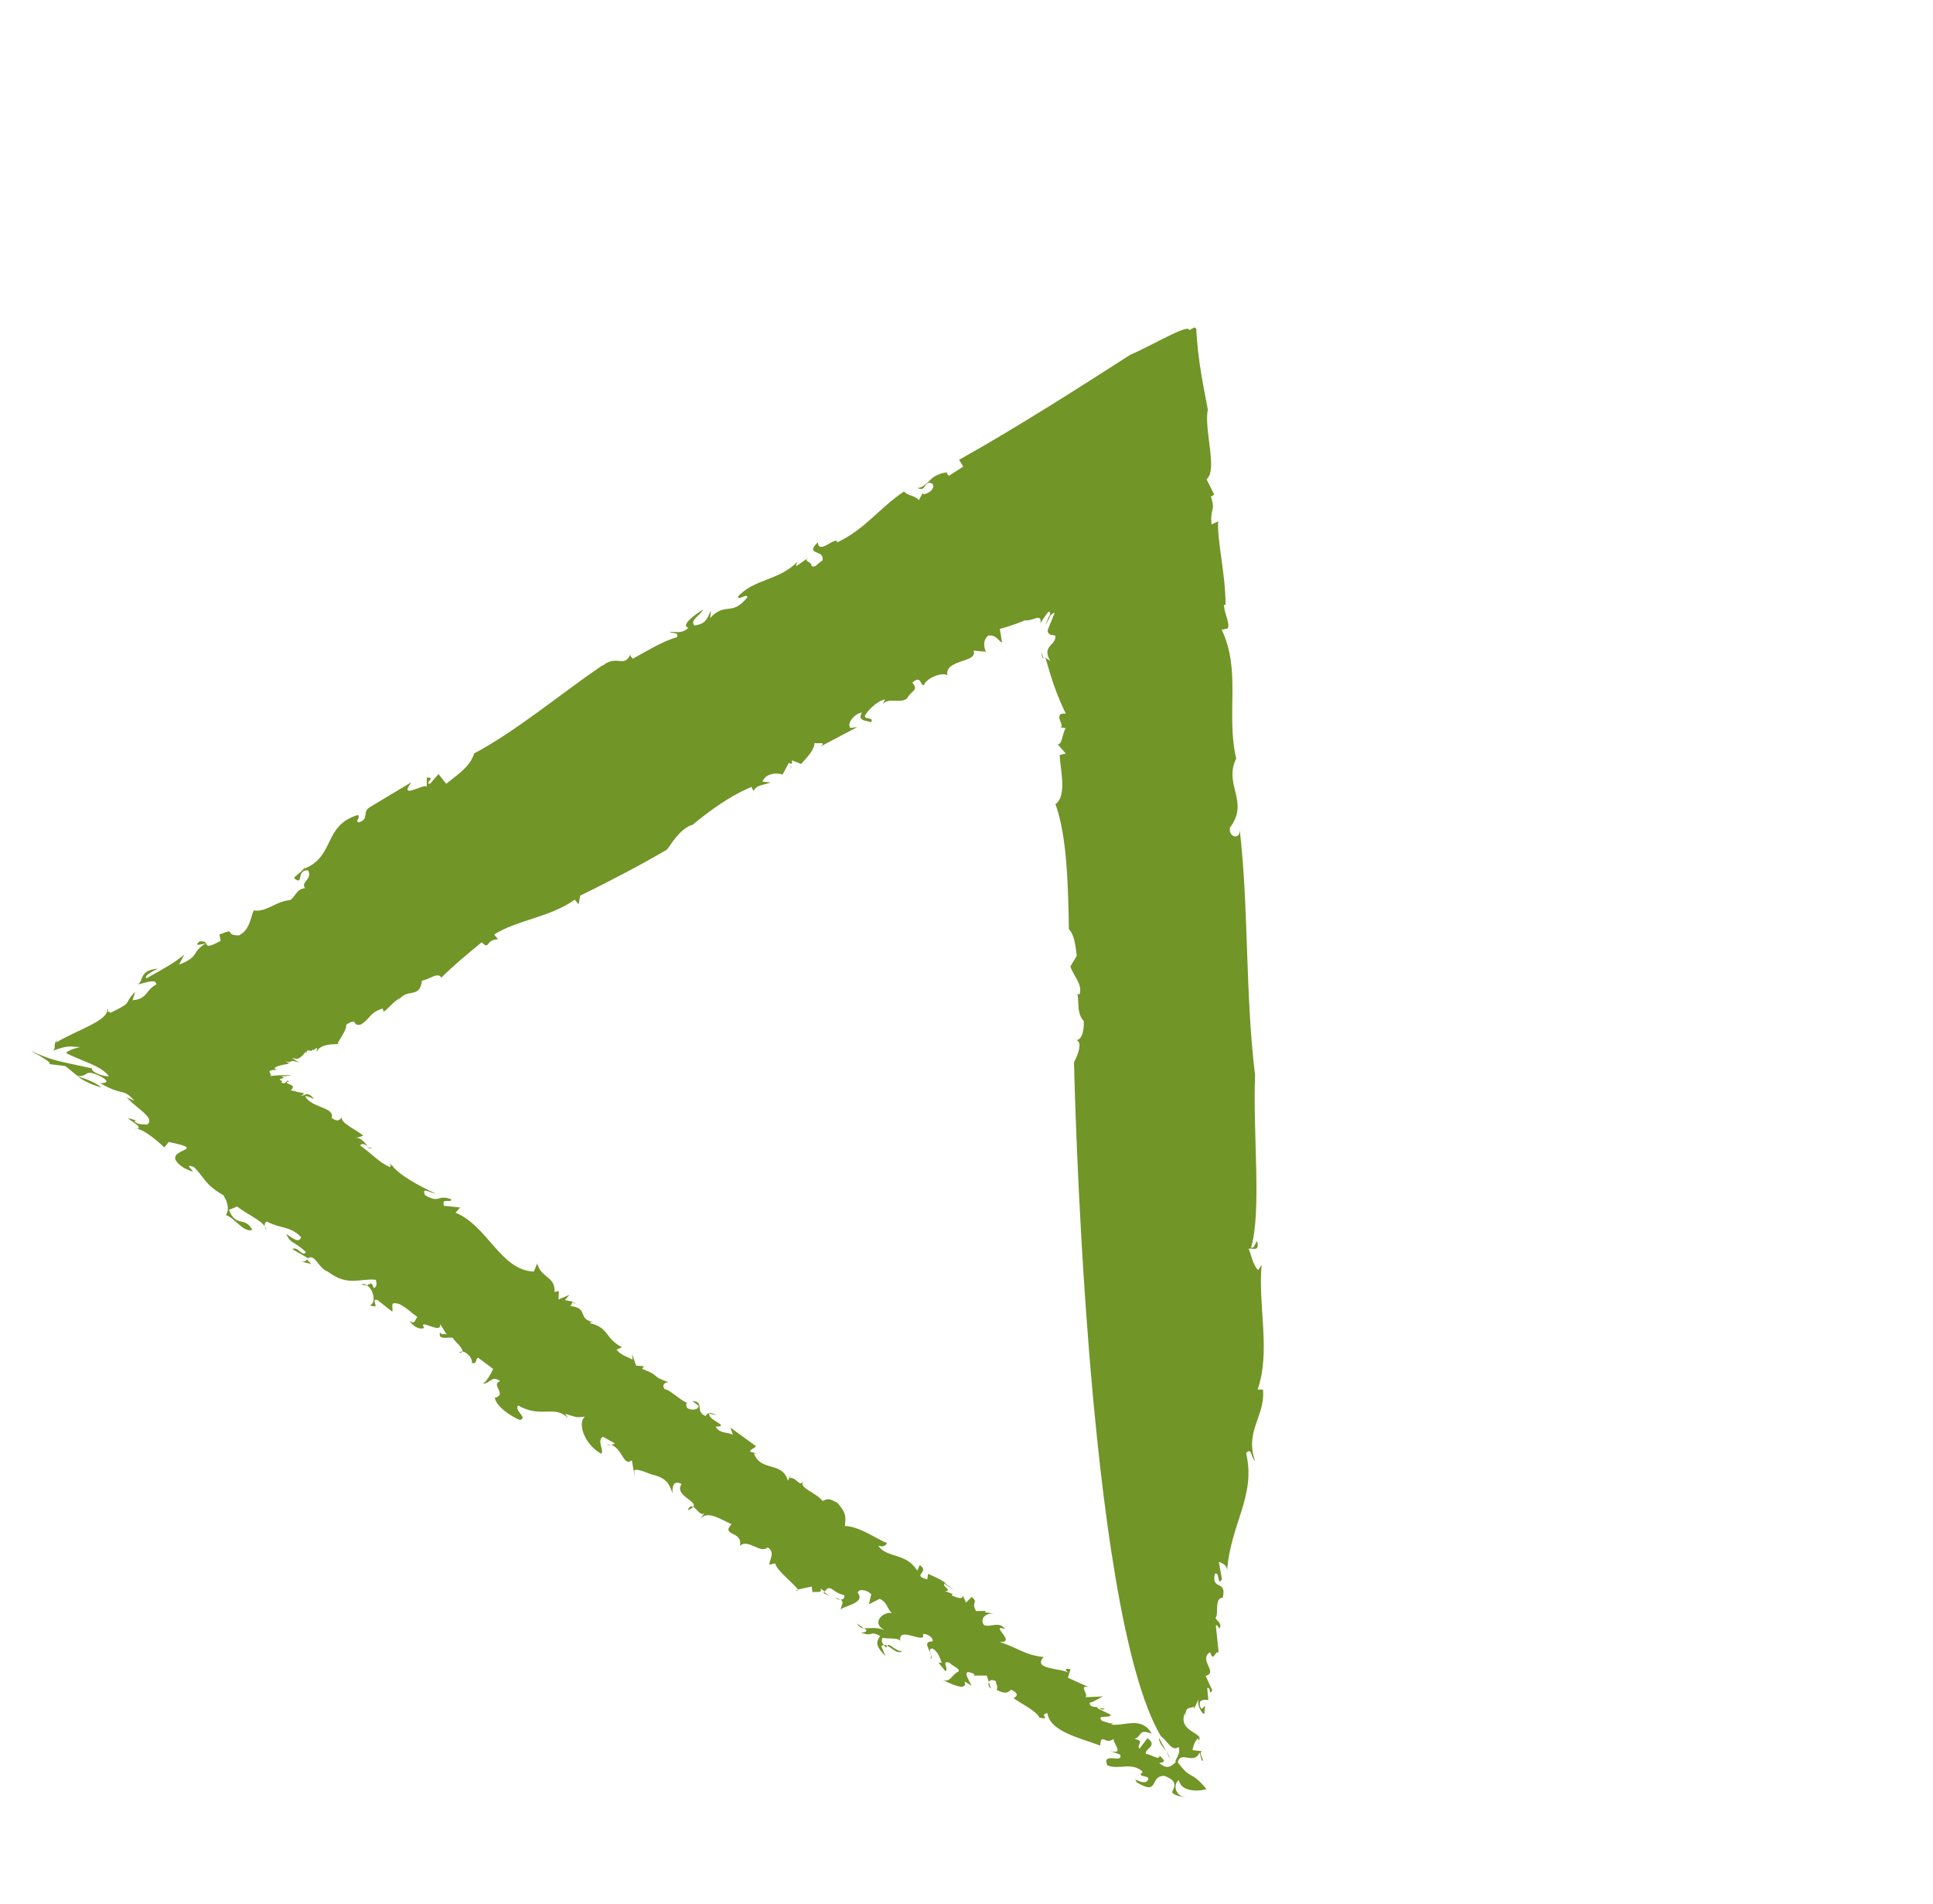 <svg width="66" height="65" viewBox="0 0 66 65" fill="none" xmlns="http://www.w3.org/2000/svg">
<g clip-path="url(#clip0_216_1241)">
<path d="M27.372 50.634C27.372 50.634 27.424 50.591 27.449 50.559C27.411 50.581 27.38 50.609 27.372 50.634Z" fill="#719527"/>
<path d="M19.543 44.481L19.669 44.504C19.605 44.466 19.564 44.466 19.543 44.481Z" fill="#719527"/>
<path d="M32.268 54.047C32.268 54.047 32.258 54.06 32.247 54.062L32.596 54.293L32.268 54.047Z" fill="#719527"/>
<path d="M10.667 35.902L10.652 35.922C10.652 35.922 10.676 35.919 10.667 35.902Z" fill="#719527"/>
<path d="M12.701 39.184C12.644 39.192 12.576 39.172 12.519 39.139C12.585 39.188 12.637 39.228 12.701 39.184Z" fill="#719527"/>
<path d="M33.837 57.648L33.765 57.43C33.732 57.487 33.752 57.584 33.837 57.648Z" fill="#719527"/>
<path d="M39.571 59.961C39.571 59.961 39.575 59.942 39.571 59.918C39.561 59.932 39.556 59.939 39.571 59.961Z" fill="#719527"/>
<path d="M37.713 58.328C37.659 58.318 37.6 58.315 37.53 58.313C37.599 58.344 37.68 58.385 37.713 58.328Z" fill="#719527"/>
<path d="M37.435 58.311L37.525 58.316C37.482 58.305 37.444 58.286 37.435 58.311Z" fill="#719527"/>
<path d="M39.569 59.32C39.571 59.495 39.702 59.635 39.816 59.782L39.569 59.32Z" fill="#719527"/>
<path d="M26.996 26.137L27.001 26.215C27.027 26.182 27.017 26.153 26.996 26.137Z" fill="#719527"/>
<path d="M40.937 59.438L40.914 59.564C40.937 59.52 40.942 59.473 40.937 59.438Z" fill="#719527"/>
<path d="M30.816 56.359C30.582 56.398 30.369 56.054 30.294 56.182C30.469 56.262 30.636 56.49 30.816 56.359Z" fill="#719527"/>
<path d="M27.514 19.084L27.609 19.012C27.56 19.036 27.534 19.058 27.514 19.084Z" fill="#719527"/>
<path d="M40.938 59.437L40.964 59.293C40.964 59.293 40.916 59.329 40.889 59.338C40.916 59.37 40.933 59.402 40.938 59.437Z" fill="#719527"/>
<path d="M35.825 21.734L35.794 21.733L35.825 21.734Z" fill="#719527"/>
<path d="M35.635 22.502L35.568 22.277C35.561 22.395 35.594 22.461 35.635 22.502Z" fill="#719527"/>
<path d="M39.816 59.783L39.953 60.05C39.927 59.949 39.875 59.868 39.816 59.783Z" fill="#719527"/>
<path d="M36.714 33.967C36.714 33.967 36.697 33.892 36.687 33.864C36.694 33.911 36.699 33.946 36.714 33.967Z" fill="#719527"/>
<path d="M13.3 39.734C13.3 39.734 13.337 39.793 13.352 39.814C13.378 39.793 13.386 39.768 13.3 39.734Z" fill="#719527"/>
<path d="M3.456 37.122C3.345 36.998 2.958 36.83 2.653 36.744C2.817 36.867 3.028 36.996 3.456 37.122Z" fill="#719527"/>
<path d="M1.796 35.895L1.696 35.932C1.696 35.932 1.768 35.904 1.796 35.895Z" fill="#719527"/>
<path d="M10.479 42.997L10.489 42.984L10.473 42.992L10.479 42.997Z" fill="#719527"/>
<path d="M9.102 41.99C9.102 41.99 9.072 41.906 9.049 41.869C9.049 41.91 9.067 41.954 9.102 41.99Z" fill="#719527"/>
<path d="M20.535 22.735C19.212 23.636 17.599 24.976 16.189 25.72C16.059 26.166 15.629 26.437 15.236 26.756L14.972 26.425L14.68 26.759C14.467 26.742 14.916 26.527 14.574 26.546L14.57 26.851C14.467 26.742 13.59 27.323 14.046 26.703L12.644 27.545C12.329 27.718 12.643 27.955 12.245 28.075C12.107 28.013 12.324 27.93 12.221 27.821C11.03 28.177 11.449 29.23 10.391 29.655L10.442 29.56C10.335 29.756 10.021 29.93 10.045 29.979C10.384 30.264 10.096 29.679 10.522 29.712C10.679 30.035 10.255 30.095 10.415 30.318C10.127 30.348 10.092 30.598 9.911 30.729C9.462 30.74 9.06 31.166 8.667 31.075C8.616 31.17 8.585 31.321 8.531 31.475C8.501 31.555 8.465 31.63 8.417 31.707C8.358 31.786 8.324 31.832 8.168 31.93C7.608 31.939 8.122 31.65 7.491 31.903L7.534 32.119C7.06 32.368 7.089 32.288 7.03 32.202C6.517 32.503 6.836 32.651 6.115 32.929L6.289 32.588C5.886 32.92 5.676 33.009 5.005 33.396C4.895 33.324 5.172 33.173 5.397 33.066C4.725 33.114 4.916 33.514 4.7 33.597C4.859 33.604 5.334 33.367 5.339 33.606C4.983 33.78 5.026 34.119 4.526 34.143L4.619 33.855C4.165 34.323 4.599 34.167 3.768 34.578C3.788 34.552 3.699 34.547 3.66 34.517C3.566 34.887 2.645 35.158 1.91 35.59L1.95 35.497C1.782 35.678 1.951 35.795 1.787 35.877C2.371 35.66 2.364 35.736 2.739 35.742C2.479 35.802 2.341 35.863 2.274 35.925C2.241 35.941 2.267 35.961 2.316 35.977L2.436 36.036L2.716 36.155C3.114 36.321 3.546 36.482 3.718 36.744C3.531 36.747 3.127 36.617 3.135 36.47C2.719 36.383 2.386 36.307 2.06 36.236C1.896 36.195 1.726 36.149 1.559 36.085L1.298 35.981L1.161 35.919L1.092 35.887C1.092 35.887 1.107 35.868 1.112 35.861C1.051 35.887 1.131 35.917 1.189 35.95L1.347 36.038C1.444 36.101 1.528 36.153 1.598 36.196C1.722 36.29 1.754 36.344 1.591 36.314L2.222 36.389C2.406 36.526 2.52 36.633 2.651 36.732C3.043 36.77 2.846 36.458 3.431 36.744C4.008 37.054 3.151 36.953 3.442 36.988C4.232 37.438 4.181 37.123 4.59 37.575C4.504 37.54 4.312 37.468 4.305 37.422C4.536 37.77 5.352 38.157 5.022 38.391C4.862 38.373 4.709 38.412 4.583 38.266L4.663 38.255C3.839 37.974 5.16 38.535 4.594 38.551C4.802 38.452 5.369 38.939 5.613 39.173L5.756 38.984C7.351 39.302 5.246 39.185 6.279 39.869C7.014 40.227 6.109 39.659 6.613 39.834C6.964 40.158 6.967 40.427 7.628 40.802L7.723 40.975C7.736 41.026 7.756 41.082 7.769 41.133C7.79 41.241 7.785 41.37 7.713 41.48C8.006 41.567 8.326 42.095 8.615 41.984C8.366 41.51 8.061 41.916 7.816 41.302L8.098 41.186C8.403 41.435 8.881 41.631 9.043 41.865C9.027 41.791 9.046 41.724 9.114 41.703C9.618 41.959 9.9 41.843 10.283 42.234C10.199 42.468 9.968 42.243 9.77 42.125C9.939 42.487 10.055 42.36 10.443 42.744C10.341 42.934 10.153 42.515 9.984 42.645L10.507 42.945C10.507 42.945 10.492 42.965 10.482 42.978C10.759 42.746 10.834 43.273 11.193 43.41C11.887 43.932 12.277 43.631 12.829 43.687C12.88 43.838 12.859 43.934 12.759 43.972C12.682 43.72 12.641 43.843 12.523 43.877C12.783 44.021 12.838 44.534 12.624 44.547C13.061 44.743 12.595 44.3 12.893 44.38L13.394 44.778C13.437 44.584 13.279 44.425 13.625 44.511C13.877 44.639 13.962 44.744 14.257 44.965C14.164 45.008 14.193 45.255 13.975 45.081C14.08 45.242 14.291 45.411 14.484 45.331C14.257 44.965 15.1 45.589 15.027 45.196L15.254 45.561C15.182 45.507 15.107 45.594 15.022 45.489C14.951 45.774 15.333 45.62 15.457 45.673C15.539 45.796 15.824 46.031 15.786 46.136C15.934 46.144 16.148 46.377 16.11 46.523C16.295 46.59 16.225 46.383 16.325 46.346L16.836 46.73C16.775 46.879 16.57 47.248 16.457 47.234C16.735 47.259 16.782 46.925 17.076 47.147C16.735 47.259 17.341 47.612 16.894 47.717C16.941 48.008 17.434 48.348 17.75 48.473C18.05 48.401 17.536 48.158 17.692 47.978C18.494 48.438 18.914 47.934 19.404 48.414L19.294 48.26C19.717 48.394 19.658 48.39 19.976 48.363C19.713 48.534 19.919 49.284 20.523 49.625C20.651 49.537 20.36 49.174 20.588 49.048L20.994 49.272C20.994 49.272 20.936 49.321 20.866 49.319C21.267 49.467 21.283 50.074 21.573 49.851L21.681 50.444L21.652 50.197C21.779 50.108 22.186 50.332 22.299 50.345C22.785 50.475 22.854 50.67 22.962 50.977C22.959 50.831 22.946 50.493 23.273 50.658C23.008 51.052 23.823 51.235 23.671 51.438C23.799 51.514 23.937 51.792 24.067 51.634L23.89 51.869C24.141 51.535 24.585 51.859 24.978 52.031C24.592 52.449 25.389 52.248 25.259 52.776C25.536 52.502 25.966 53.062 26.208 52.823C26.488 52.982 26.264 53.265 26.267 53.411L26.472 53.37C26.511 53.605 27.008 53.967 27.248 54.261L27.714 54.16L27.741 54.355C27.835 54.312 28.095 54.416 28.015 54.223L28.159 54.331C28.363 54.033 28.425 54.387 28.82 54.448C28.862 54.541 28.795 54.604 28.701 54.605C28.85 54.707 28.691 54.823 28.707 54.979C28.645 54.83 29.607 54.764 29.282 54.365C29.331 54.218 29.633 54.28 29.747 54.428L29.666 54.767L30.032 54.581C30.293 54.684 30.286 54.925 30.459 55.076C30.251 54.971 29.685 55.355 30.201 55.651C29.908 55.523 29.685 55.601 29.506 55.58C29.605 55.654 29.642 55.712 29.4 55.735C29.855 55.893 29.644 55.642 30.053 55.847C29.876 56.083 29.938 56.232 30.233 56.536L30.091 56.193C30.091 56.193 30.15 56.156 30.179 56.157C30.102 56.069 30.094 56.011 30.132 55.906C30.204 55.961 30.783 55.873 30.751 56.065C30.591 55.432 31.628 56.18 31.514 55.787C31.601 55.739 31.886 55.892 31.841 56.033C31.395 56.026 31.921 56.472 31.76 56.618C31.924 56.618 31.611 56.27 31.834 56.274C32.042 56.379 32.094 56.623 32.155 56.761L32.044 56.759L32.284 57.053C32.41 56.953 32.112 56.667 32.43 56.763C32.473 56.856 32.797 56.957 32.73 57.06C32.492 57.158 32.457 57.45 32.185 57.348C32.398 57.446 33.055 57.786 32.936 57.399L33.173 57.547C33.087 57.349 32.779 56.913 33.275 57.152L33.241 57.198L33.692 57.199L33.763 57.417C33.795 57.348 33.885 57.324 34.006 57.394C33.996 57.489 34.097 57.586 34.024 57.684C34.391 57.878 34.44 57.731 34.527 57.683C34.74 57.782 34.782 57.875 34.608 57.97C34.864 58.162 35.377 58.394 35.492 58.635C35.932 58.719 35.444 58.536 35.763 58.479C35.841 59.112 36.903 59.336 37.565 59.588C37.601 59.103 37.758 59.63 38.06 59.324C37.863 59.382 38.492 59.936 37.889 59.77L38.246 59.895C38.363 60.229 37.615 59.779 37.806 60.261C38.188 60.436 38.647 60.125 39.02 60.487C38.73 60.71 39.41 60.555 39.149 60.82C39.005 60.876 38.894 60.792 38.759 60.753L38.813 60.844C39.612 61.322 39.22 60.617 39.759 60.623C40.285 60.823 40.052 61.038 40.021 61.188C40.075 61.28 40.355 61.358 40.522 61.34C40.129 61.372 40.031 60.889 40.254 60.769C40.327 61.203 40.998 61.144 41.193 61.075C40.626 60.383 40.695 60.824 40.192 60.128C40.055 60.189 39.922 60.489 39.58 60.18C39.909 60.151 39.637 60.008 39.596 59.926C39.596 60.131 39.283 59.865 39.121 59.876C39.082 59.683 39.551 59.605 39.179 59.336L38.908 59.696C38.777 59.556 39.123 59.437 38.738 59.363C39.02 59.247 38.847 59.014 39.327 59.18C38.959 58.565 38.409 58.941 37.919 58.87C37.972 58.869 38.011 58.816 38.064 58.815C37.919 58.87 37.76 58.782 37.626 58.742C37.4 58.511 37.939 58.68 37.918 58.531L37.466 58.314C37.466 58.314 37.463 58.291 37.473 58.278C37.325 58.27 37.194 58.253 37.206 58.129C37.402 58.072 37.522 57.967 37.666 57.911L37.062 57.938C37.181 57.834 36.802 57.507 37.177 57.594L36.464 57.274L36.551 56.981C36.365 56.943 36.33 56.989 36.507 57.122C36.311 56.933 35.222 57.017 35.633 56.567C34.972 56.491 34.838 56.287 34.126 56.049C34.758 56.094 33.738 55.419 34.321 55.611C34.087 55.323 33.852 55.567 33.594 55.475C33.437 55.233 33.684 55.04 33.978 55.087L33.625 55.037L33.66 54.991L33.327 54.997C33.145 54.707 33.421 54.709 33.177 54.515L32.982 54.707L32.877 54.464C32.88 54.61 32.697 54.554 32.49 54.461L32.525 54.415L32.264 54.311C32.581 54.313 32.081 54.132 32.284 54.039C32.09 53.903 32.084 53.909 31.69 53.725L31.659 53.917C31.098 53.762 31.777 53.678 31.402 53.427L31.318 53.62C30.942 52.989 30.276 53.206 29.985 52.761C30.245 52.865 30.311 52.627 30.277 52.673C29.885 52.512 29.348 52.108 28.849 52.092C28.877 51.754 28.898 51.657 28.597 51.308C28.317 51.149 28.265 51.15 28.084 51.24C27.888 50.969 27.308 50.8 27.41 50.61C27.256 50.72 27.197 50.429 26.972 50.455L26.994 50.359L26.903 50.547C26.701 49.862 25.98 50.263 25.741 49.612L25.848 49.62L25.61 49.554C25.631 49.458 25.738 49.466 25.812 49.368L24.937 48.731L25.026 48.981C24.823 48.87 24.583 48.956 24.436 48.702C24.972 48.685 24.148 48.486 24.22 48.253L24.463 48.312C24.279 48.202 24.156 48.211 24.092 48.341C23.706 48.174 24.081 47.851 23.639 47.826L23.855 47.989C23.852 48.13 23.599 48.165 23.455 48.057C23.442 48.006 23.38 47.857 23.511 47.914C23.201 47.795 22.863 47.427 22.692 47.422C22.583 47.268 22.71 47.179 22.828 47.186C22.15 46.943 22.594 46.979 21.921 46.73L21.99 46.638L21.718 46.618L21.579 46.216L21.595 46.413C21.392 46.301 21.232 46.283 21.05 46.075L21.237 45.99C20.657 45.697 20.797 45.32 20.15 45.172C20.137 45.121 20.243 45.13 20.297 45.14C19.675 45.041 20.128 44.643 19.464 44.585C19.524 44.559 19.517 44.46 19.566 44.436L19.289 44.381L19.445 44.201L19.069 44.36L19.081 44.071L18.933 44.104C18.975 43.571 18.456 43.622 18.345 43.128L18.226 43.408C17.084 43.359 16.653 41.846 15.554 41.399L15.71 41.219L15.158 41.163C15.063 40.866 15.399 41.088 15.414 40.945C14.924 40.751 15.038 41.104 14.516 40.803C14.367 40.496 14.704 40.73 14.87 40.741C14.351 40.505 13.617 40.117 13.382 39.776C13.355 39.797 13.311 39.815 13.321 39.843C12.962 39.707 12.633 39.326 12.291 39.099C12.361 39.019 12.456 39.07 12.55 39.11C12.442 39.008 12.329 38.831 12.155 38.844L12.403 38.773C12.178 38.554 11.581 38.34 11.676 38.104C11.655 38.201 11.533 38.335 11.327 38.159C11.425 37.782 10.642 37.829 10.421 37.427C10.503 37.386 10.78 37.564 10.708 37.51C10.659 37.411 10.538 37.341 10.469 37.35L10.274 37.419L10.389 37.321C10.251 37.299 10.094 37.263 9.923 37.217C10.219 36.988 9.573 37.015 9.868 36.909C9.78 36.822 9.783 37.05 9.599 36.953C9.734 36.869 9.378 36.879 9.672 36.802L9.719 36.807L9.611 36.746L9.952 36.716C9.837 36.691 9.47 36.702 9.223 36.731C9.321 36.641 9.047 36.569 9.339 36.522L9.452 36.535C9.284 36.459 9.456 36.394 9.615 36.36C9.67 36.34 9.792 36.329 9.843 36.316C9.887 36.298 9.867 36.283 9.738 36.237C9.797 36.24 9.892 36.25 9.87 36.265L9.98 36.214L10.228 36.267C10.128 36.222 10.044 36.17 9.977 36.109L10.13 36.152C10.282 36.113 10.338 36.011 10.435 35.91L10.464 35.953C10.453 35.749 10.671 35.964 10.672 35.812C10.682 35.84 10.695 35.849 10.69 35.856L10.83 35.766C10.825 35.814 10.803 35.869 10.815 35.909C10.96 35.525 11.815 35.697 11.523 35.621C11.63 35.425 11.847 35.136 11.819 34.982C12.237 34.712 12.004 35.05 12.315 34.976C12.63 34.803 12.583 34.593 13.057 34.427L13.107 34.536C13.293 34.399 13.372 34.253 13.639 34.075L13.588 34.17C13.906 33.692 14.325 34.13 14.408 33.474C14.644 33.447 14.961 33.162 15.067 33.375C15.545 32.904 15.938 32.585 16.447 32.167C16.738 32.448 16.557 32.076 17.006 32.065L16.872 31.902C17.644 31.407 18.806 31.307 19.623 30.711L19.757 30.873L19.808 30.574C20.789 30.101 22.03 29.445 22.774 29.001C22.957 28.758 23.2 28.326 23.626 28.154L23.592 28.2C24.205 27.698 24.871 27.194 25.666 26.859C25.669 26.964 25.769 26.967 25.713 27.069C25.765 26.769 26.138 26.804 26.301 26.71L26.034 26.684C26.144 26.387 26.534 26.373 26.719 26.441L26.932 26.047C26.932 26.047 27.016 26.059 27.037 26.085L27.042 25.956L27.358 26.081C27.409 25.986 27.808 25.66 27.811 25.355C27.89 25.414 28.236 25.295 28.028 25.477L29.269 24.821L29.033 24.849C28.899 24.686 29.191 24.352 29.427 24.325C29.269 24.616 29.558 24.587 29.743 24.655C29.85 24.458 29.51 24.582 29.53 24.433C29.665 24.186 30.058 23.867 30.219 23.885L30.14 24.031C30.376 23.798 30.696 24.028 30.963 23.85C31.121 23.558 31.381 23.58 31.149 23.303C31.472 23.023 31.413 23.429 31.547 23.387C31.629 23.141 32.185 22.933 32.342 23.052C32.267 22.483 33.401 22.638 33.241 22.21L33.662 22.25C33.612 22.14 33.528 21.883 33.742 21.695C34.03 21.666 34.084 21.88 34.215 21.938L34.137 21.469C34.329 21.419 34.519 21.357 34.714 21.288L34.991 21.178L35.061 21.18C35.148 21.174 35.215 21.152 35.283 21.131C35.406 21.09 35.56 21.022 35.525 21.272C35.583 21.182 35.683 21.022 35.793 20.889C35.842 20.865 35.871 20.907 35.85 21.004L35.801 21.07C35.761 21.163 35.727 21.25 35.697 21.33C35.76 21.233 35.814 21.12 35.878 20.994C35.925 20.958 36.009 20.888 36.004 20.935C35.943 21.084 35.874 21.258 35.8 21.438C35.753 21.556 35.759 21.602 35.88 21.673C36.011 21.689 36.046 21.684 36.038 21.75C36.028 21.845 35.978 21.91 35.918 21.978C35.801 22.105 35.662 22.236 35.868 22.576C35.819 22.518 35.74 22.5 35.691 22.443C35.914 23.195 36.032 23.612 36.39 24.363C35.885 24.311 36.437 24.859 36.173 24.815L36.385 24.861C36.27 25.041 36.263 25.446 36.11 25.403L36.39 25.726L36.18 25.773C36.198 26.227 36.444 27.181 36.037 27.45C36.438 28.54 36.471 30.308 36.496 31.721C36.686 31.904 36.726 32.314 36.765 32.631L36.547 32.989C36.645 33.309 36.989 33.629 36.852 33.947C36.823 33.945 36.798 33.937 36.783 33.915C36.858 34.238 36.747 34.564 37.005 34.861C37.021 35.222 36.914 35.582 36.673 35.493C37.09 35.499 36.671 36.26 36.671 36.26C36.671 36.26 37.054 54.908 39.638 59.271C39.851 59.41 40.014 59.82 40.245 59.635C40.343 59.955 39.994 60.133 40.206 60.179C40.311 59.725 40.746 60.278 40.963 59.826L41.032 60.103C41.179 60.152 40.834 59.739 41.104 59.788L40.717 59.744C40.755 59.516 40.831 59.388 40.952 59.295C40.784 59.097 40.261 59.001 40.45 58.477L40.481 58.613C40.441 58.203 40.706 58.341 40.763 58.251L40.765 58.344L40.931 57.987C40.822 58.254 41.168 58.668 41.124 58.44C41.193 57.938 41.043 58.574 40.968 58.21C40.931 57.987 41.142 58.033 41.258 58.029L41.218 57.619C41.393 57.617 41.227 57.893 41.395 57.711L41.166 57.211C41.61 57.084 40.908 56.668 41.315 56.4C41.448 56.767 41.46 56.356 41.608 56.405L41.514 55.494C41.571 55.404 41.669 55.723 41.638 55.587C41.753 55.407 41.506 55.313 41.504 55.22C41.621 55.133 41.449 54.543 41.748 54.542C41.904 53.911 41.346 54.312 41.48 53.725C41.66 53.636 41.556 54.183 41.722 53.908L41.615 53.314C41.703 53.36 41.914 53.407 41.895 53.638C42.014 52.005 42.894 51.067 42.547 49.607C42.743 49.386 42.7 49.743 42.854 49.879C42.49 48.837 43.21 48.343 43.123 47.436L42.941 47.433C43.393 46.122 42.952 44.622 43.075 43.177L42.96 43.357C42.77 43.173 42.732 42.857 42.635 42.631C42.722 42.583 43.03 42.774 42.919 42.362C42.861 42.452 42.806 42.636 42.717 42.59C43.082 41.327 42.774 38.737 42.853 36.695C42.514 33.97 42.641 30.979 42.326 28.303C42.366 28.712 41.919 28.571 41.997 28.25C42.671 27.352 41.767 26.796 42.208 25.897C41.854 24.349 42.386 22.904 41.713 21.496L41.918 21.455C41.939 21.4 41.944 21.352 41.939 21.318C41.939 21.277 41.915 21.186 41.9 21.124C41.864 20.995 41.81 20.862 41.786 20.649L41.845 20.652C41.846 19.587 41.548 18.43 41.593 17.797L41.368 17.905C41.305 17.335 41.518 17.474 41.345 16.955L41.458 16.886L41.196 16.361C41.587 16.06 41.101 14.66 41.24 13.985C41.124 13.334 40.883 12.292 40.843 11.145C40.761 11.185 40.686 11.231 40.604 11.272C40.604 11.026 39.343 11.79 38.587 12.114C36.962 13.157 34.763 14.569 32.746 15.697L32.89 15.929L32.396 16.244C32.377 16.189 32.296 16.2 32.357 16.133C32.232 16.121 32.06 16.186 31.962 16.236C31.885 16.27 31.817 16.332 31.745 16.401C31.606 16.532 31.473 16.668 31.319 16.654C31.583 16.781 31.529 16.566 31.693 16.484C31.981 16.455 31.902 16.806 31.532 16.876L31.507 16.827L31.372 17.074C31.243 16.905 31.002 16.939 30.868 16.777C29.997 17.362 29.567 18.044 28.587 18.516C28.562 18.262 27.948 18.969 27.924 18.51C27.447 18.982 28.185 18.737 28.078 19.138C27.92 19.225 27.814 19.421 27.704 19.308C27.727 19.182 27.45 19.169 27.558 19.065L27.202 19.321C27.155 19.316 27.206 19.221 27.234 19.17C26.596 19.828 25.748 19.755 25.197 20.366C25.225 20.52 25.489 20.236 25.517 20.39C24.985 21.057 24.776 20.53 24.247 21.097L24.275 20.841C24.141 21.089 24.145 21.287 23.716 21.354C23.534 21.186 23.902 21.011 24.008 20.815C23.769 20.942 23.213 21.355 23.505 21.43C23.268 21.663 23.052 21.541 22.87 21.579C22.895 21.628 23.213 21.559 23.106 21.756C22.66 21.872 22.073 22.23 21.601 22.49C21.576 22.441 21.497 22.382 21.526 22.331C21.314 22.817 21.076 22.342 20.596 22.708L20.535 22.735Z" fill="#719527"/>
<path d="M10.636 43.155L10.479 42.996C10.45 43.035 10.404 43.083 10.284 43.065L10.63 43.15L10.636 43.155Z" fill="#719527"/>
<path d="M3.673 34.528C3.673 34.528 3.694 34.471 3.696 34.441C3.638 34.491 3.646 34.508 3.673 34.528Z" fill="#719527"/>
<path d="M6.816 32.134C6.586 32.331 6.876 32.231 7.042 32.202C7.012 32.159 6.966 32.125 6.816 32.134Z" fill="#719527"/>
<path d="M15.78 46.131C15.78 46.131 15.7 46.142 15.677 46.187C15.74 46.184 15.767 46.162 15.78 46.131Z" fill="#719527"/>
<path d="M29.254 55.41C29.254 55.41 29.231 55.371 29.221 55.343C29.224 55.366 29.239 55.388 29.254 55.41Z" fill="#719527"/>
<path d="M28.69 54.605C28.657 54.581 28.602 54.559 28.516 54.536C28.582 54.586 28.637 54.607 28.69 54.605Z" fill="#719527"/>
<path d="M12.523 43.875C12.472 43.847 12.41 43.821 12.341 43.831C12.413 43.885 12.477 43.882 12.523 43.875Z" fill="#719527"/>
<path d="M28.321 54.484L28.138 54.346L28.113 54.379L28.321 54.484Z" fill="#719527"/>
<path d="M29.49 55.586C29.418 55.532 29.315 55.465 29.261 55.414C29.325 55.533 29.402 55.581 29.49 55.586Z" fill="#719527"/>
<path d="M20.856 49.332C20.856 49.332 20.843 49.322 20.837 49.317C20.635 49.299 20.745 49.33 20.856 49.332Z" fill="#719527"/>
<path d="M27.259 54.3L27.238 54.273L27.146 54.286L27.259 54.3Z" fill="#719527"/>
<path d="M30.288 56.177C30.25 56.159 30.207 56.147 30.168 56.158L30.263 56.25C30.263 56.25 30.273 56.196 30.283 56.183L30.288 56.177Z" fill="#719527"/>
<path d="M23.482 51.553C23.582 51.516 23.641 51.478 23.666 51.445C23.607 51.401 23.538 51.411 23.482 51.553Z" fill="#719527"/>
</g>
<defs>
<clipPath id="clip0_216_1241">
<rect width="44.247" height="47.524" fill="white" transform="translate(65.015 29.391) rotate(126.937)"/>
</clipPath>
</defs>
</svg>
